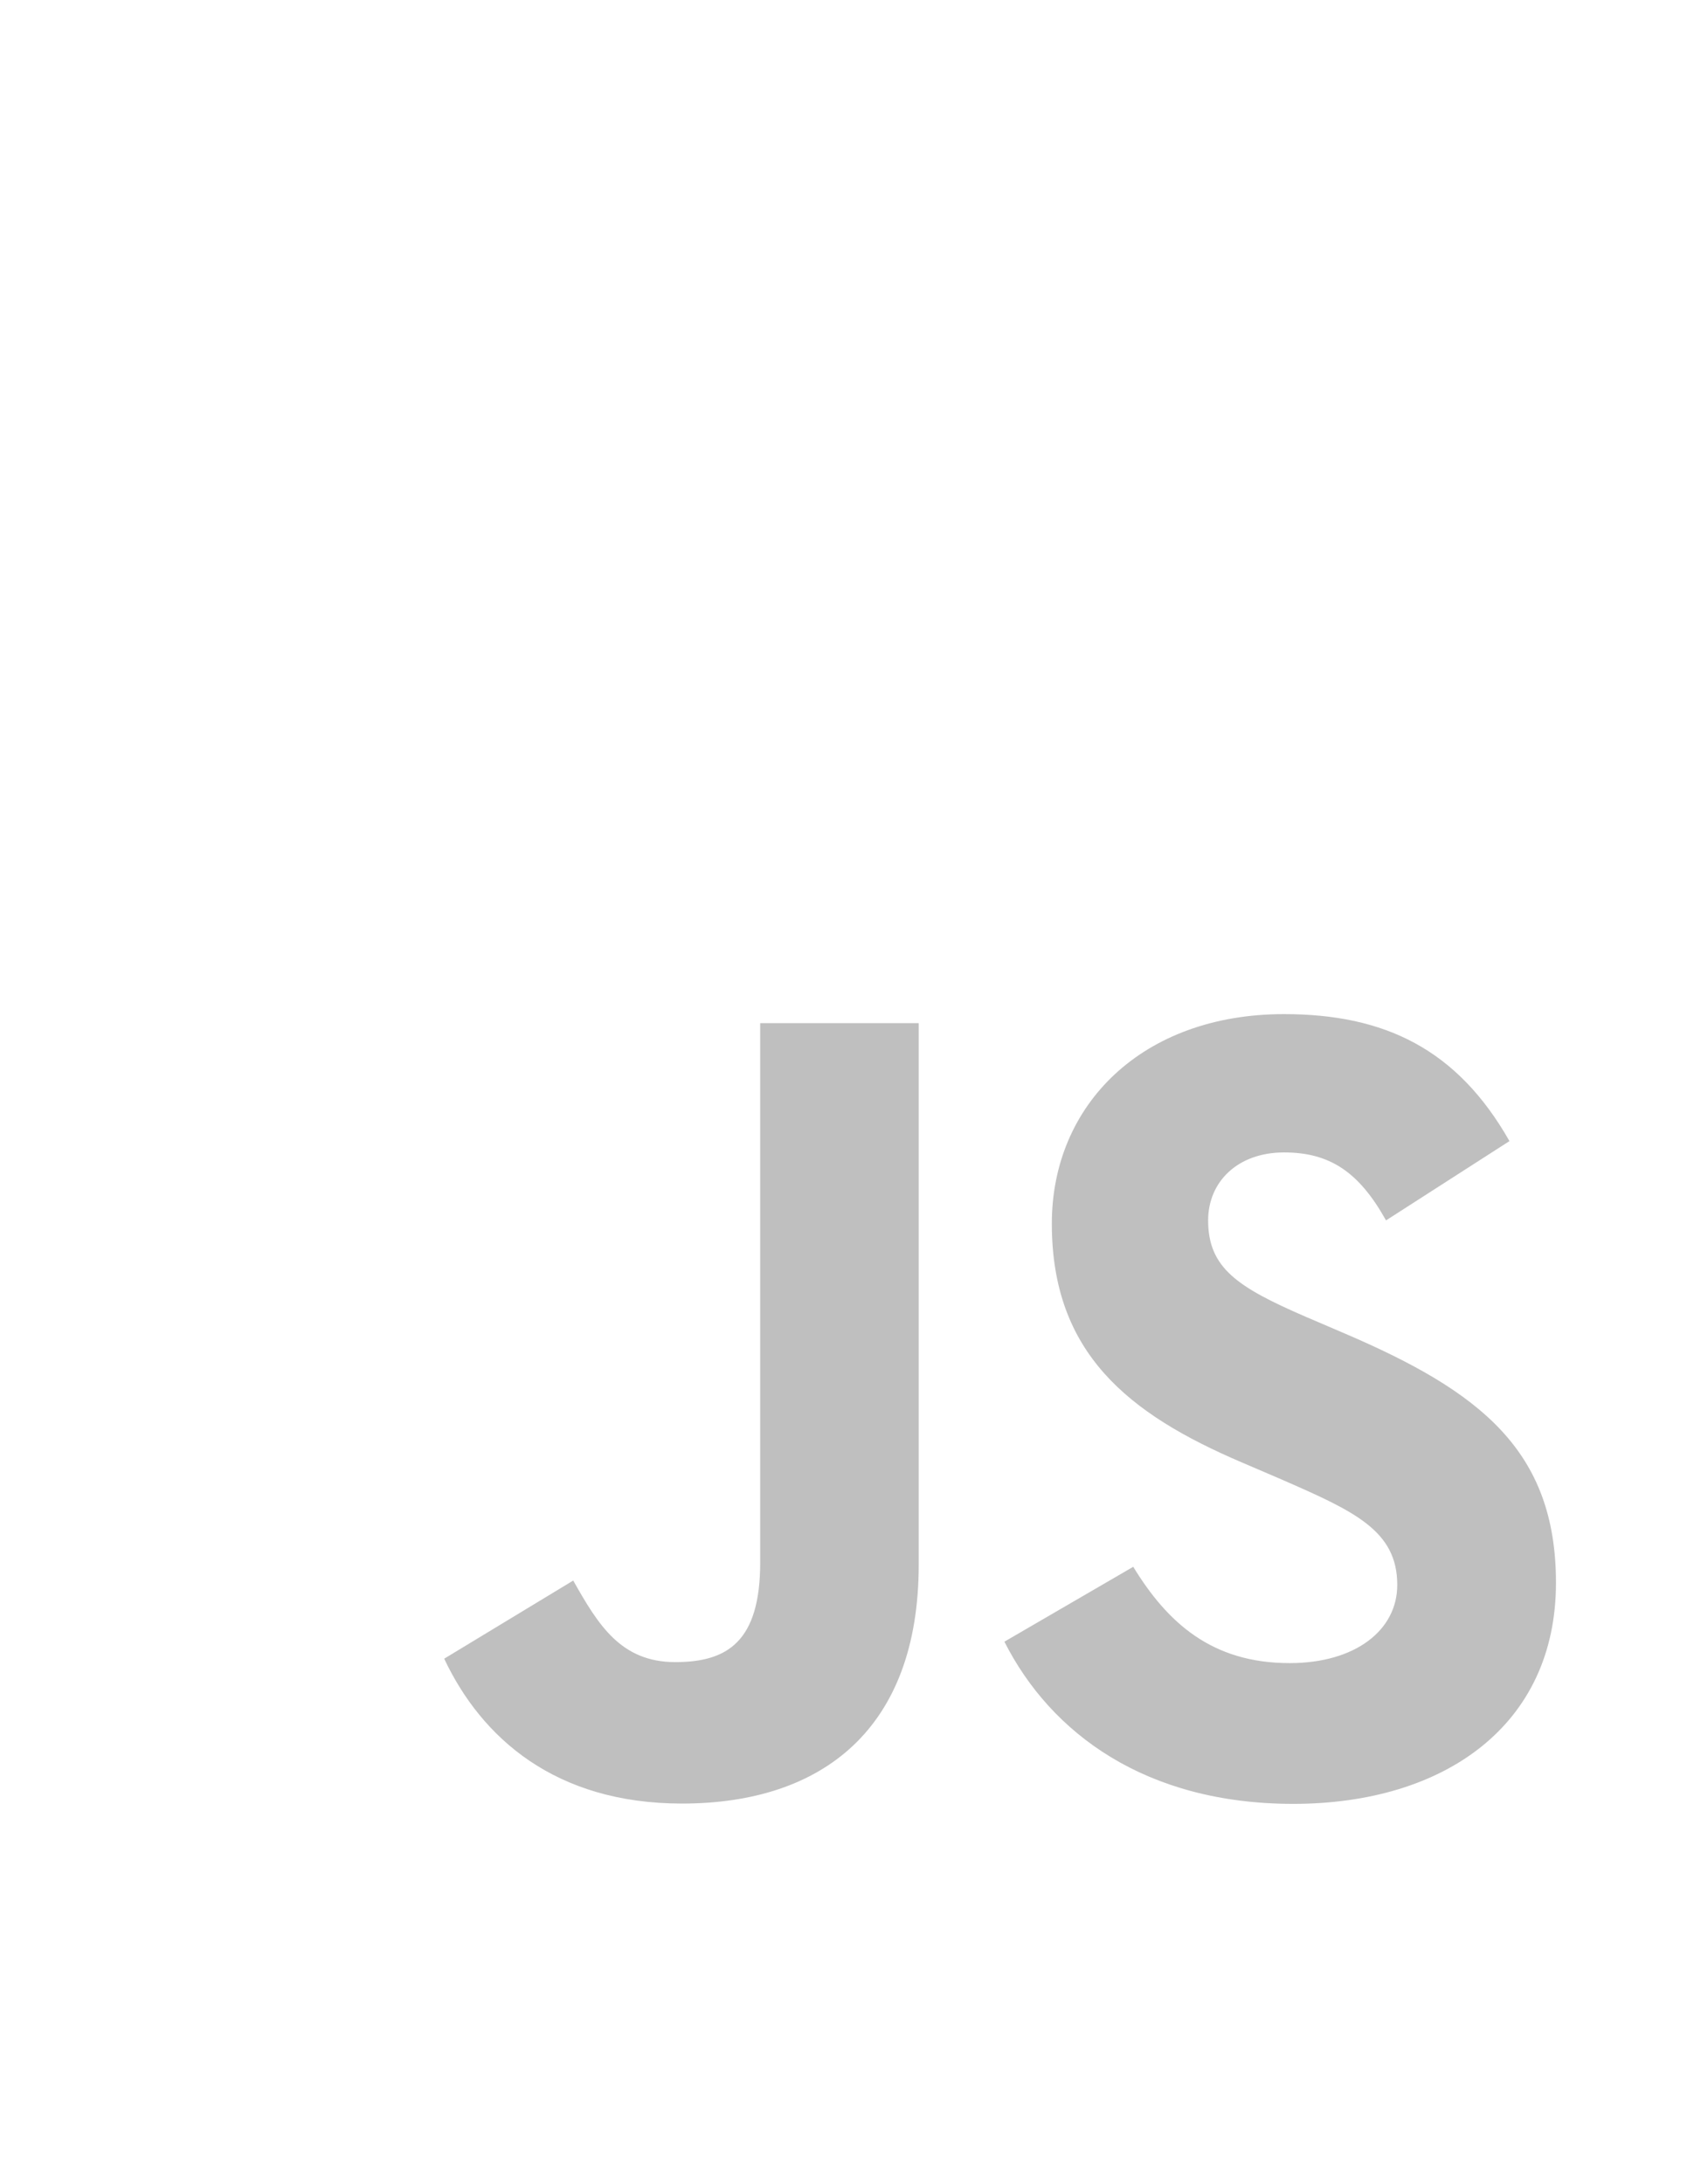 <?xml version="1.0" encoding="utf-8"?>
<!-- Generator: Adobe Illustrator 15.0.0, SVG Export Plug-In . SVG Version: 6.00 Build 0)  -->
<!DOCTYPE svg PUBLIC "-//W3C//DTD SVG 1.1//EN" "http://www.w3.org/Graphics/SVG/1.1/DTD/svg11.dtd">
<svg version="1.1" id="Layer_1" xmlns="http://www.w3.org/2000/svg" xmlns:xlink="http://www.w3.org/1999/xlink" x="0px" y="0px"
	 width="612px" height="792px" viewBox="0 0 612 792" enable-background="new 0 0 612 792" xml:space="preserve">
<rect y="90" fill="none" width="612" height="612"/>
<path fill="#BFBFBF" d="M411.108,568.127c12.326,20.129,28.365,34.924,56.73,34.924c23.829,0,39.052-11.91,39.052-28.366
	c0-19.72-15.641-26.703-41.868-38.177l-14.378-6.169c-41.498-17.68-69.067-39.828-69.067-86.651
	c0-43.132,32.863-75.965,84.223-75.965c36.564,0,62.853,12.726,81.795,46.045l-44.783,28.754
	c-9.859-17.68-20.496-24.645-37.012-24.645c-16.845,0-27.521,10.686-27.521,24.645c0,17.254,10.686,24.237,35.359,34.924
	l14.377,6.158c48.863,20.954,76.451,42.315,76.451,90.344c0,51.776-40.674,80.143-95.297,80.143
	c-53.409,0-87.914-25.451-104.798-58.81L411.108,568.127z M207.954,573.111c9.034,16.027,17.252,29.579,37.012,29.579
	c18.894,0,30.813-7.394,30.813-36.138V371.005h57.508v196.326c0,59.549-34.913,86.651-85.874,86.651
	c-46.045,0-72.711-23.829-86.272-52.53L207.954,573.111z"/>
</svg>
